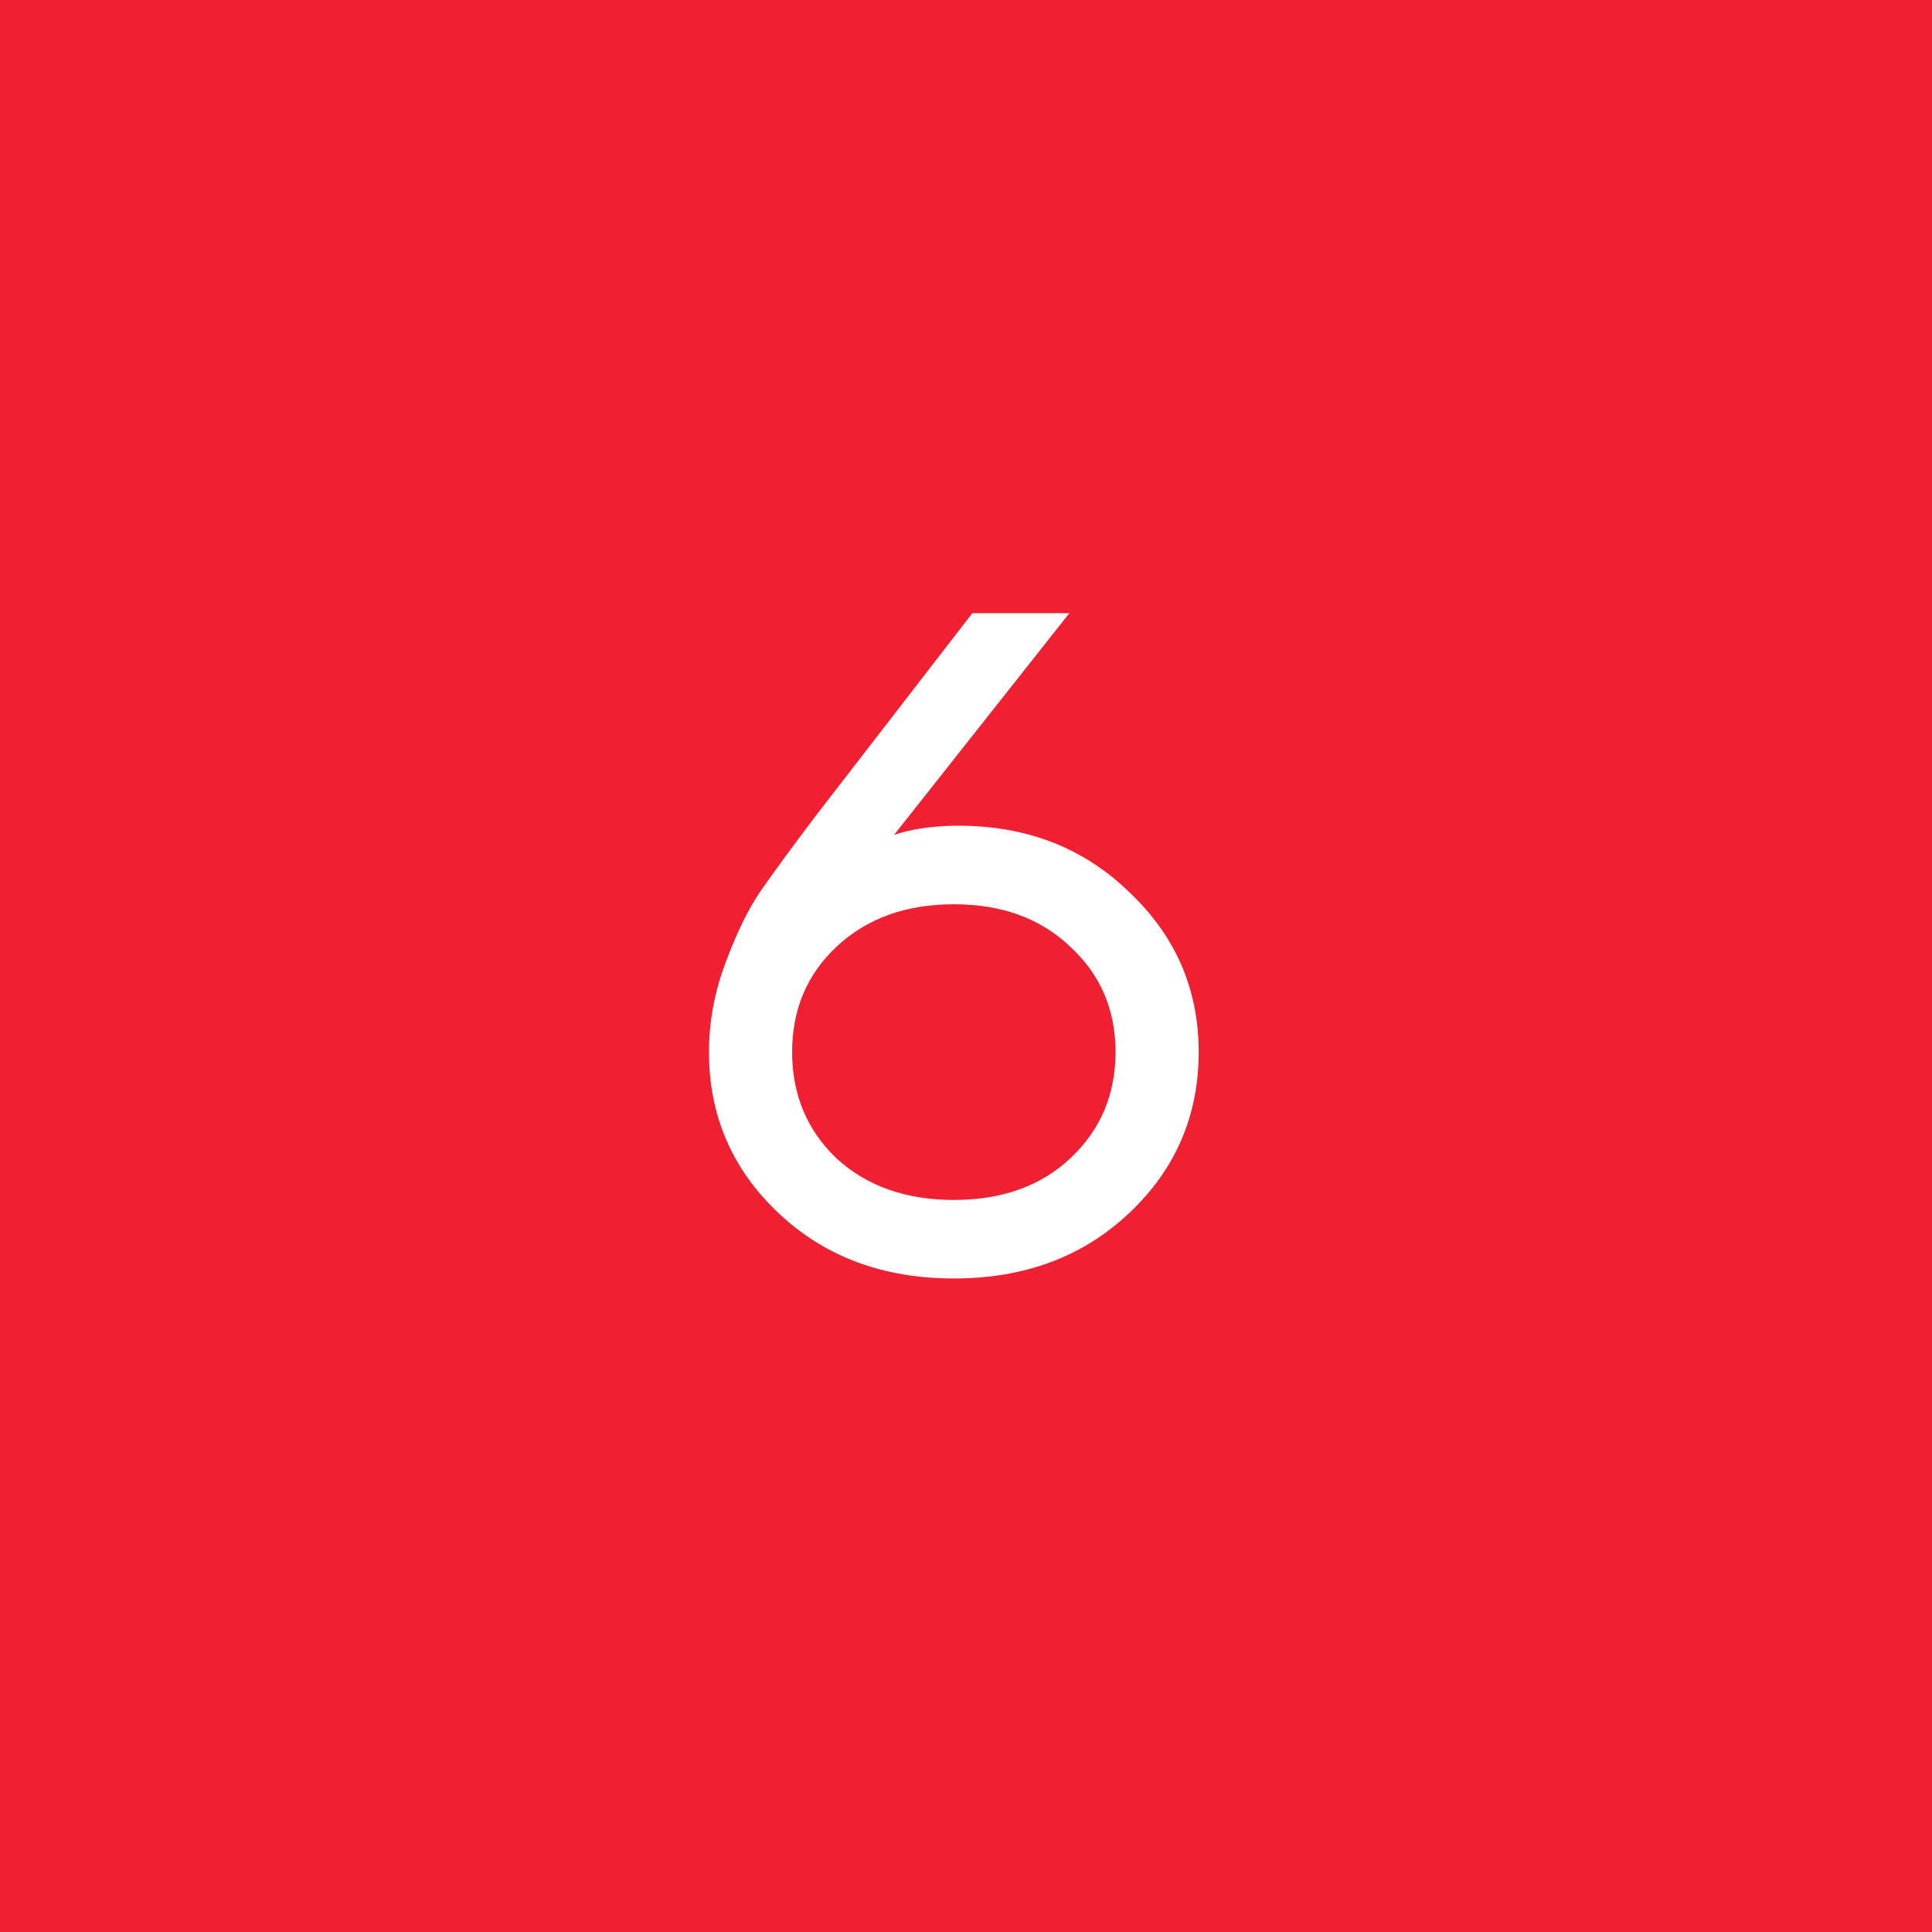 <?xml version="1.0" encoding="UTF-8"?> <svg xmlns="http://www.w3.org/2000/svg" width="46" height="46" viewBox="0 0 46 46" fill="none"><rect width="46" height="46" fill="#F11F32"></rect><path d="M16.88 25.05C16.88 24.331 17.012 23.62 17.276 22.916C17.54 22.212 17.811 21.655 18.09 21.244C18.383 20.819 18.823 20.217 19.41 19.44L23.15 14.6H25.46L21.39 19.748L21.302 19.858L21.28 19.88C21.72 19.733 22.233 19.66 22.82 19.66C24.448 19.66 25.805 20.188 26.89 21.244C27.99 22.285 28.54 23.554 28.54 25.05C28.54 26.561 27.99 27.837 26.89 28.878C25.79 29.919 24.397 30.44 22.71 30.44C21.023 30.44 19.63 29.919 18.53 28.878C17.43 27.837 16.88 26.561 16.88 25.05ZM19.916 22.542C19.212 23.202 18.86 24.038 18.86 25.05C18.86 26.062 19.212 26.905 19.916 27.58C20.635 28.24 21.566 28.57 22.71 28.57C23.854 28.57 24.778 28.24 25.482 27.58C26.201 26.905 26.56 26.062 26.56 25.05C26.56 24.038 26.201 23.202 25.482 22.542C24.778 21.867 23.854 21.53 22.71 21.53C21.566 21.53 20.635 21.867 19.916 22.542Z" fill="white"></path></svg> 